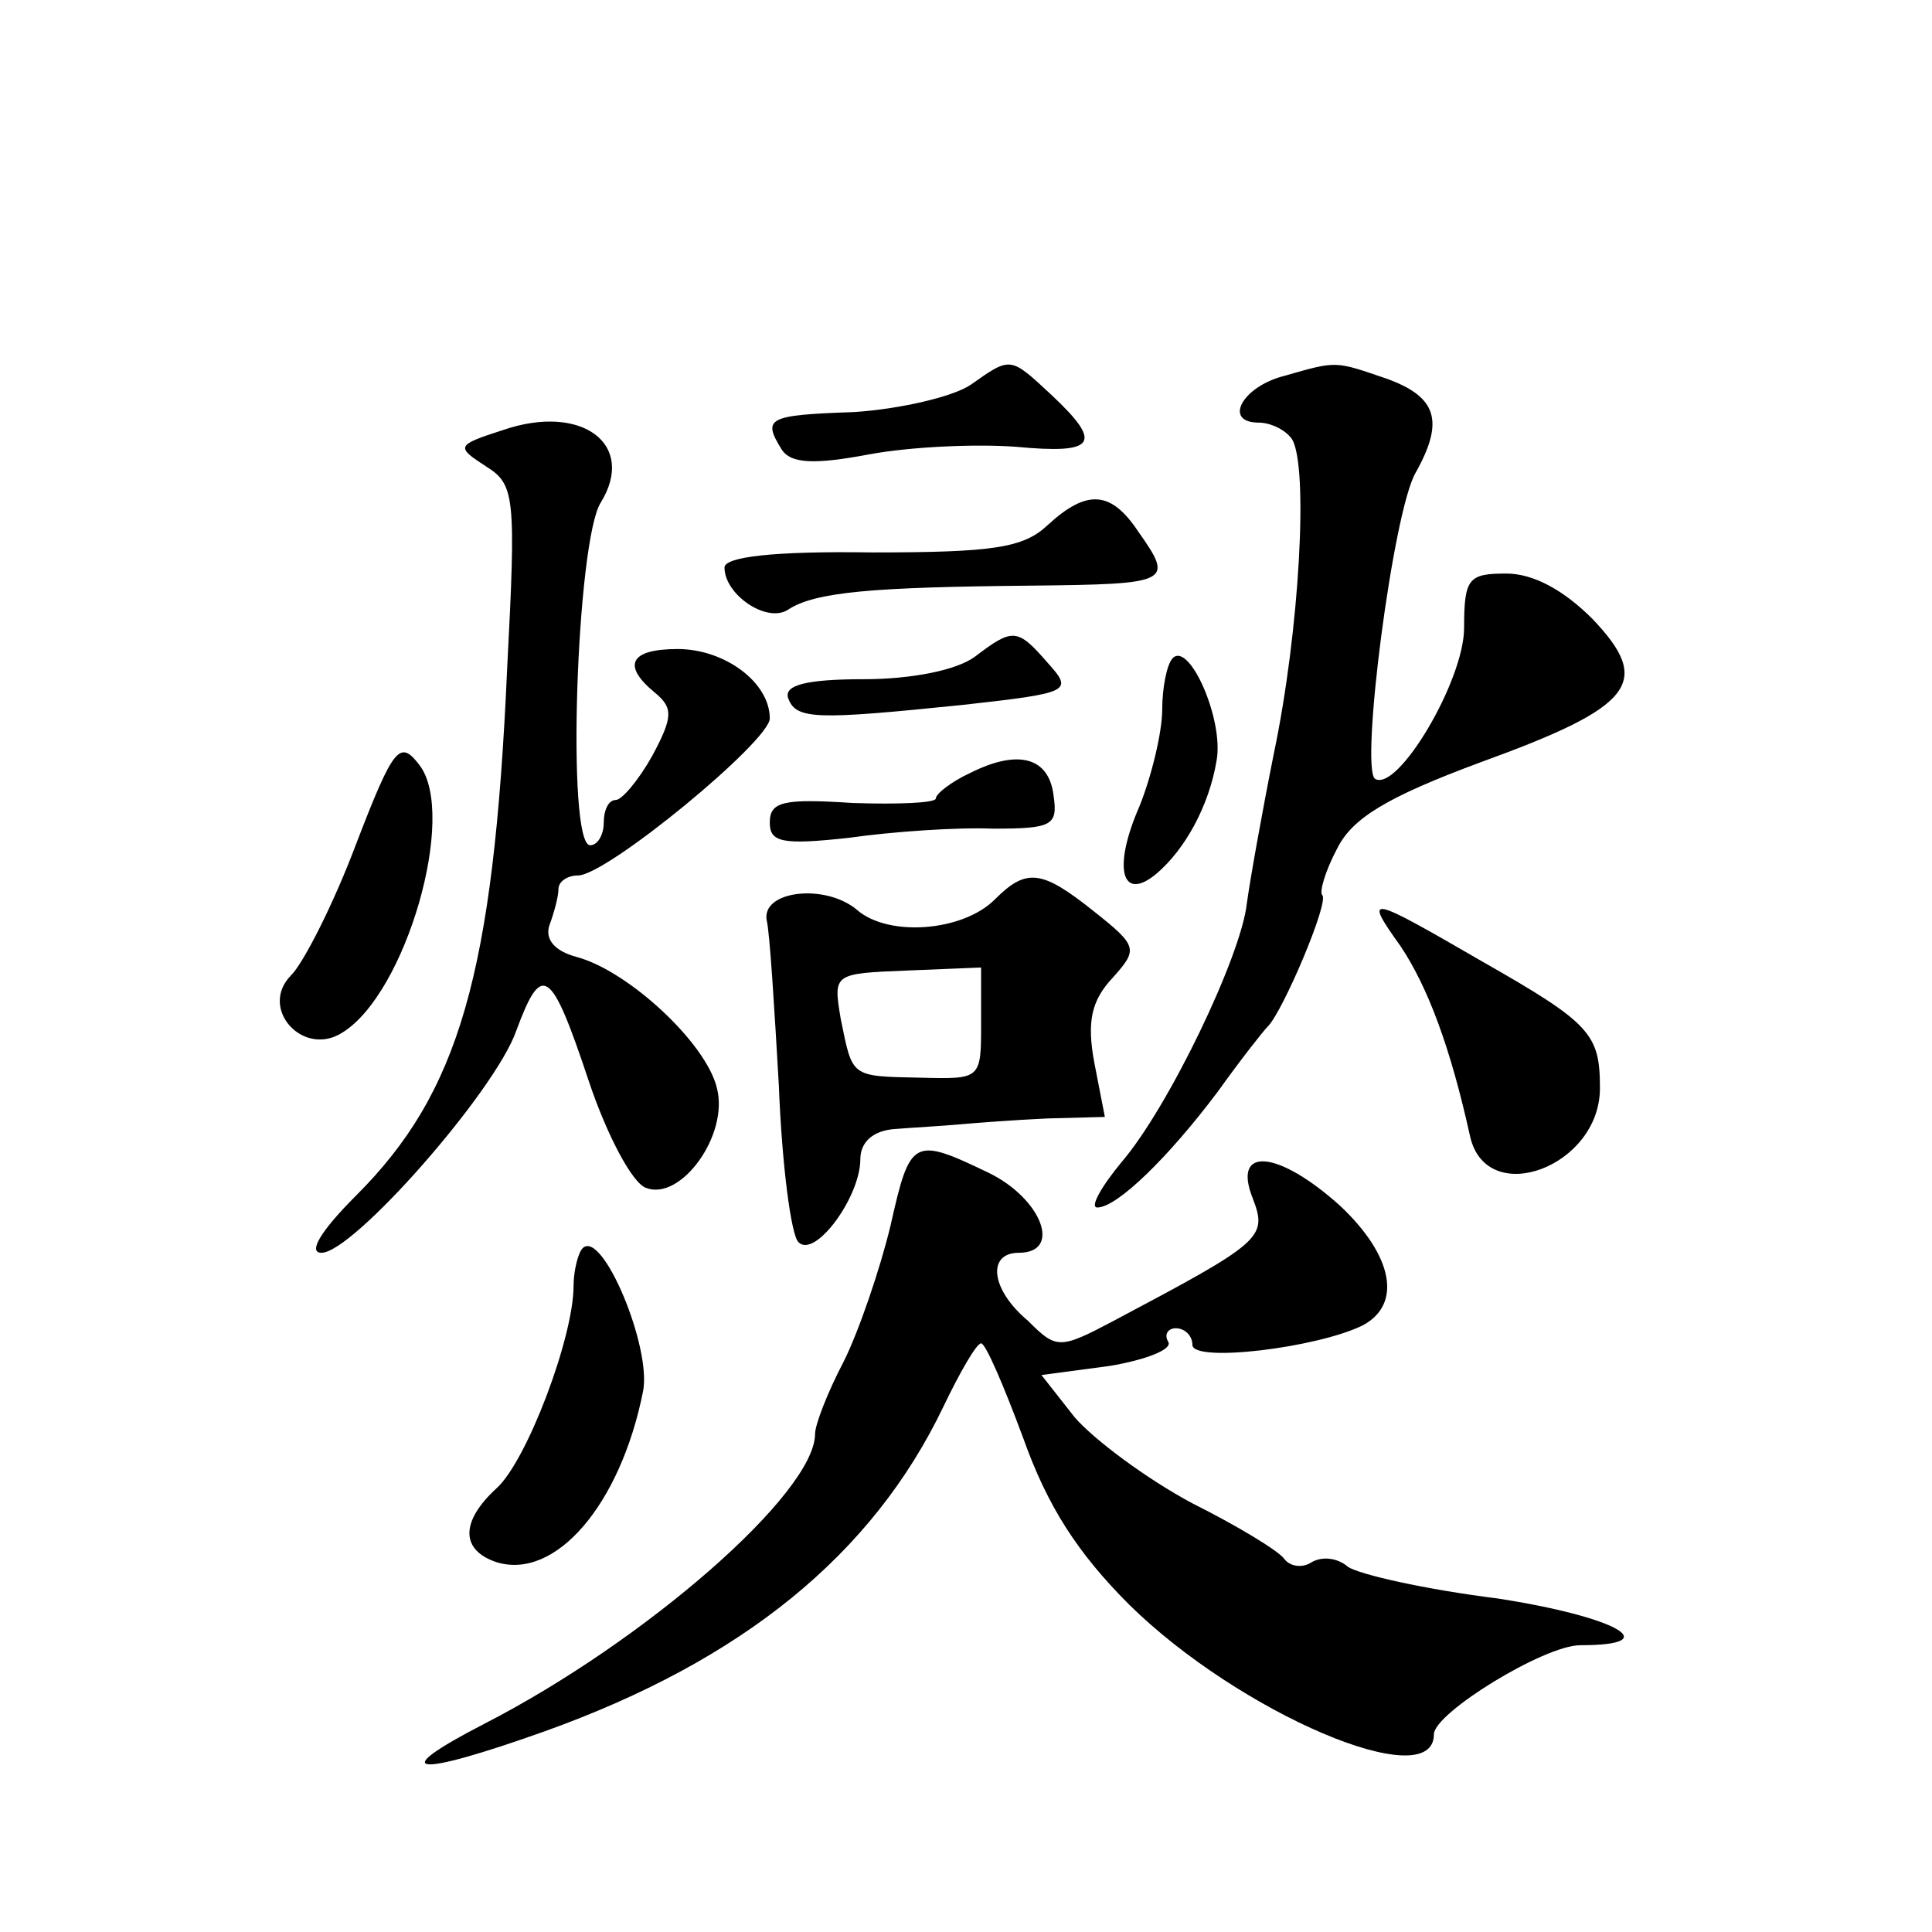 <?xml version="1.0" standalone="no"?>
<!DOCTYPE svg PUBLIC "-//W3C//DTD SVG 20010904//EN"
 "http://www.w3.org/TR/2001/REC-SVG-20010904/DTD/svg10.dtd">
<svg version="1.0" xmlns="http://www.w3.org/2000/svg"
 width="128pt" height="128pt" viewBox="0 0 128 128"
 preserveAspectRatio="xMidYMid meet">
<g transform="translate(0,128) scale(0.1,-0.1)"
fill="#0" stroke="none">
<path d="M643 1025 c-12 -8 -47 -16 -77 -18 -58 -2 -61 -4 -48 -25 6 -9 21 -10
58 -3 27 5 70 7 97 5 53 -5 58 2 24 34 -28 26 -27 26 -54 7z M851 1031 c-28 -7
-41 -31 -17 -31 8 0 18 -5 22 -11 11 -18 5 -127 -12 -208 -8 -40 -16 -85 -18 -100
-4 -35 -52 -135 -83 -171 -14 -17 -21 -30 -16 -30 13 0 47 33 80 77 15 21 30 40
33 43 10 10 41 83 36 87 -2 2 2 16 10 31 10 20 33 34 95 57 102 37 114 53 74 95
-19 19 -39 30 -57 30 -25 0 -28 -3 -28 -36 0 -35 -44 -109 -59 -100 -10 7 12 178
27 203 19 34 14 50 -19 62 -35 12 -33 12 -68 2z M333 995 c-31 -10 -31 -11 -11
-24 19 -12 20 -19 14 -134 -9 -203 -32 -281 -100 -349 -24 -24 -32 -38 -23 -38
21 0 115 107 129 147 17 46 23 42 48 -33 12 -36 29 -68 38 -71 23 -9 55 35 47 66
-7 30 -59 78 -93 87 -15 4 -21 12 -18 21 3 8 6 19 6 24 0 5 6 9 13 9 19 0 127 89
127 104 0 24 -30 46 -61 46 -32 0 -37 -11 -15 -29 12 -10 12 -16 -2 -42 -9 -16
-20 -29 -24 -29 -5 0 -8 -7 -8 -15 0 -8 -4 -15 -9 -15 -16 0 -9 202 7 227 24 39
-13 66 -65 48z M694 932 c-16 -15 -36 -18 -116 -18 -66 1 -98 -3 -98 -10 0 -18
28 -37 42 -28 18 12 57 15 161 16 93 1 95 2 71 36 -18 27 -34 28 -60 4z M646 845
c-12 -9 -42 -15 -74 -15 -38 0 -52 -4 -50 -12 5 -15 18 -15 116 -5 72 8 73 9 56
28 -20 23 -23 23 -48 4z M777 844 c-4 -4 -7 -20 -7 -34 0 -15 -7 -44 -15 -64 -18
-41 -12 -64 11 -45 19 16 35 45 40 75 5 27 -18 79 -29 68z M236 721 c-15 -40 -35
-79 -43 -87 -22 -22 8 -55 34 -38 42 26 76 144 51 177 -13 17 -17 13 -42 -52z M643
768 c-13 -6 -23 -14 -23 -17 0 -3 -25 -4 -55 -3 -46 3 -55 1 -55 -13 0 -13 8 -15
53 -10 28 4 71 7 95 6 39 0 43 2 40 22 -3 25 -23 31 -55 15z M659 684 c-21 -21
-70 -25 -91 -7 -21 18 -64 13 -60 -7 2 -8 5 -57 8 -109 2 -52 8 -99 13 -104 11
-11 41 30 41 55 0 11 8 19 23 20 12 1 31 2 42 3 11 1 37 3 59 4 l38 1 -7 36 c-5
27 -2 41 12 56 17 19 17 21 -12 44 -35 28 -45 29 -66 8z m-9 -82 c0 -37 0 -37 -40
-36 -47 1 -45 0 -53 39 -5 30 -5 30 44 32 l49 2 0 -37z M928 653 c18 -27 33 -67
46 -126 11 -48 86 -20 86 32 0 36 -6 43 -78 84 -76 44 -79 45 -54 10z M590 468
c-7 -29 -21 -70 -31 -90 -11 -21 -19 -42 -19 -48 0 -39 -112 -137 -219 -192 -66
-34 -47 -36 40 -5 131 47 217 117 264 215 11 23 22 42 25 42 3 0 15 -28 28 -63
16 -45 36 -76 70 -110 73 -72 202 -127 202 -86 0 14 73 59 97 59 58 0 23 19 -55
31 -48 6 -92 16 -99 21 -7 6 -17 7 -24 3 -6 -4 -14 -3 -18 2 -3 5 -31 22 -61 37
-30 16 -65 42 -78 57 l-22 28 45 6 c24 4 42 11 39 16 -3 5 0 9 5 9 6 0 11 -5 11
-11 0 -12 83 -2 113 13 26 14 20 46 -15 79 -41 37 -72 40 -58 5 10 -26 6 -29 -92
-81 -36 -19 -38 -19 -57 0 -25 21 -27 45 -6 45 29 0 15 36 -20 53 -50 24 -52 23
-65 -35z M386 453 c-3 -3 -6 -15 -6 -25 0 -34 -31 -116 -51 -134 -24 -22 -24 -41
0 -49 39 -12 82 38 97 113 6 29 -27 108 -40 95z"/>
</g>
</svg>
